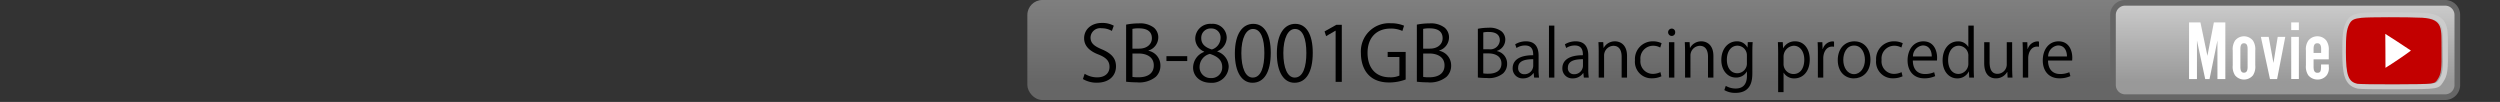 <svg id="レイヤー_1" data-name="レイヤー 1" xmlns="http://www.w3.org/2000/svg" xmlns:xlink="http://www.w3.org/1999/xlink" viewBox="0 0 500 20.385"><rect x="0" y="0" width="500" height="20.385" fill="#333333" stroke="none"/><defs><style>.cls-1{fill:none;}.cls-2{opacity:0.5;}.cls-3{fill:url(#名称未設定グラデーション_6);}.cls-4{fill:url(#名称未設定グラデーション_6-2);}.cls-5{fill:#666;}.cls-6{fill:#ccc;}.cls-7{fill:#fff;}.cls-8{fill:#c30000;}</style><linearGradient id="名称未設定グラデーション_6" x1="329.48" y1="20" x2="329.48" gradientUnits="userSpaceOnUse"><stop offset="0.163" stop-color="#999"/><stop offset="1" stop-color="#ccc"/></linearGradient><linearGradient id="名称未設定グラデーション_6-2" x1="457.03" y1="19.434" x2="457.03" y2="0.566" xlink:href="#名称未設定グラデーション_6"/></defs><title>bnr_Video8001GB</title><rect class="cls-1" y="0.385" width="500" height="20"/><g class="cls-2"><rect class="cls-3" x="205.472" width="248.014" height="20" rx="3" ry="3"/></g><path d="M222.374,6.191a3.946,3.946,0,0,0-2.042-.534,1.928,1.928,0,0,0-2.226,1.829c0,1.144.7,1.723,2.256,2.378,1.875,0.792,2.835,1.753,2.835,3.414,0,1.845-1.341,3.263-3.841,3.263a5.341,5.341,0,0,1-2.774-.732l0.351-1.052a4.731,4.731,0,0,0,2.5.717c1.555,0,2.469-.838,2.469-2.088,0-1.144-.625-1.845-2.134-2.455-1.753-.655-2.942-1.676-2.942-3.276,0-1.768,1.433-3.064,3.552-3.064a4.718,4.718,0,0,1,2.378.549Z" transform="translate(0 -0.001)"/><path d="M229.69,10.155a2.972,2.972,0,0,1,2.393,2.926,3.058,3.058,0,0,1-.93,2.287,5.245,5.245,0,0,1-3.781,1.1,20.429,20.429,0,0,1-2.149-.122V4.926a12.588,12.588,0,0,1,2.5-.244,4.514,4.514,0,0,1,3.064.854,2.542,2.542,0,0,1,.869,2.012,2.775,2.775,0,0,1-1.966,2.561v0.046Zm-1.845-.427c1.54,0,2.531-.884,2.531-2.073V7.64c0-1.372-1.006-1.967-2.592-1.967a5.45,5.45,0,0,0-1.3.107V9.728h1.356Zm-1.356,5.654a6.546,6.546,0,0,0,1.234.076c1.6,0,3.034-.625,3.034-2.378,0-1.737-1.509-2.378-3.049-2.378h-1.219v4.68Z" transform="translate(0 -0.001)"/><path d="M233.286,11.237h4.162v0.976h-4.162V11.237Z" transform="translate(0 -0.001)"/><path d="M240.831,10.322a2.866,2.866,0,0,1-1.783-2.576,3,3,0,0,1,3.231-2.972,2.8,2.8,0,0,1,3.064,2.774,2.986,2.986,0,0,1-1.875,2.7v0.062a3.25,3.25,0,0,1,2.271,2.987,3.343,3.343,0,0,1-3.6,3.262c-2.18,0-3.521-1.387-3.521-3.033a3.382,3.382,0,0,1,2.21-3.14V10.322Zm3.613,3.109c0-1.433-.96-2.164-2.469-2.652a2.69,2.69,0,0,0-2.058,2.546,2.165,2.165,0,0,0,2.241,2.287A2.126,2.126,0,0,0,244.443,13.431Zm-4.192-5.807c-0.015,1.22.854,1.89,2.119,2.271a2.437,2.437,0,0,0,1.738-2.24A1.8,1.8,0,0,0,242.233,5.7,1.854,1.854,0,0,0,240.251,7.624Z" transform="translate(0 -0.001)"/><path d="M246.973,10.7c0-3.993,1.555-5.929,3.689-5.929,2.165,0,3.491,2.042,3.491,5.776,0,3.964-1.387,6.006-3.659,6.006C248.421,16.556,246.973,14.514,246.973,10.7Zm5.9-.091c0-2.851-.686-4.817-2.286-4.817-1.357,0-2.317,1.814-2.317,4.817s0.838,4.908,2.271,4.908C252.232,15.52,252.872,13.325,252.872,10.612Z" transform="translate(0 -0.001)"/><path d="M255.372,10.7c0-3.993,1.555-5.929,3.689-5.929,2.165,0,3.491,2.042,3.491,5.776,0,3.964-1.387,6.006-3.659,6.006C256.82,16.556,255.372,14.514,255.372,10.7Zm5.9-.091c0-2.851-.686-4.817-2.286-4.817-1.357,0-2.317,1.814-2.317,4.817s0.838,4.908,2.271,4.908C260.63,15.52,261.271,13.325,261.271,10.612Z" transform="translate(0 -0.001)"/><path d="M267.124,16.373V6.145h-0.031l-1.875,1.083-0.305-.945,2.363-1.326h1.083V16.373h-1.235Z" transform="translate(0 -0.001)"/><path d="M281.131,15.9a9.469,9.469,0,0,1-3.308.595c-4.558,0-5.64-3.4-5.64-5.854a5.628,5.628,0,0,1,5.945-5.99,6.74,6.74,0,0,1,2.683.488l-0.335,1.052a5.473,5.473,0,0,0-2.378-.473c-2.744,0-4.588,1.768-4.588,4.847,0,3.14,1.753,4.893,4.405,4.893a4.435,4.435,0,0,0,1.966-.335V11.4h-2.347V10.383h3.6V15.9Z" transform="translate(0 -0.001)"/><path d="M287.837,10.155a2.972,2.972,0,0,1,2.393,2.926,3.058,3.058,0,0,1-.93,2.287,5.245,5.245,0,0,1-3.781,1.1,20.429,20.429,0,0,1-2.149-.122V4.926a12.588,12.588,0,0,1,2.5-.244,4.514,4.514,0,0,1,3.064.854,2.542,2.542,0,0,1,.869,2.012,2.775,2.775,0,0,1-1.966,2.561v0.046Zm-1.845-.427c1.54,0,2.531-.884,2.531-2.073V7.64c0-1.372-1.006-1.967-2.592-1.967a5.45,5.45,0,0,0-1.3.107V9.728h1.356Zm-1.356,5.654a6.546,6.546,0,0,0,1.234.076c1.6,0,3.034-.625,3.034-2.378,0-1.737-1.509-2.378-3.049-2.378h-1.219v4.68Z" transform="translate(0 -0.001)"/><path d="M299.381,10.218a2.535,2.535,0,0,1,2.041,2.5,2.6,2.6,0,0,1-.793,1.95,4.469,4.469,0,0,1-3.224.937,17.429,17.429,0,0,1-1.833-.1V5.759a10.728,10.728,0,0,1,2.132-.208,3.849,3.849,0,0,1,2.613.728,2.166,2.166,0,0,1,.741,1.716,2.367,2.367,0,0,1-1.677,2.184v0.039Zm-1.573-.364a1.9,1.9,0,0,0,2.158-1.768V8.073c0-1.17-.858-1.677-2.21-1.677a4.637,4.637,0,0,0-1.1.091V9.854h1.157Zm-1.157,4.823a5.657,5.657,0,0,0,1.053.064c1.365,0,2.587-.533,2.587-2.028s-1.287-2.027-2.6-2.027h-1.04v3.991Z" transform="translate(0 -0.001)"/><path d="M307.713,13.831a9.94,9.94,0,0,0,.1,1.69H306.83l-0.1-.91h-0.039a2.462,2.462,0,0,1-2.093,1.066,1.964,1.964,0,0,1-2.067-2.016c0-1.7,1.482-2.626,4.108-2.613,0-.6,0-1.949-1.612-1.949a3.067,3.067,0,0,0-1.729.507l-0.26-.741a4.034,4.034,0,0,1,2.158-.6c2,0,2.522,1.417,2.522,2.82v2.743Zm-1.066-1.988c-1.339,0-3.016.194-3.016,1.689a1.179,1.179,0,0,0,1.222,1.313,1.733,1.733,0,0,0,1.794-1.664V11.843Z" transform="translate(0 -0.001)"/><path d="M310.873,15.522h-1.079V5.122h1.079v10.4Z" transform="translate(0 -0.001)"/><path d="M317.658,13.831a9.94,9.94,0,0,0,.1,1.69h-0.988l-0.1-.91h-0.039a2.462,2.462,0,0,1-2.093,1.066,1.964,1.964,0,0,1-2.067-2.016c0-1.7,1.482-2.626,4.108-2.613,0-.6,0-1.949-1.612-1.949a3.067,3.067,0,0,0-1.729.507l-0.26-.741a4.034,4.034,0,0,1,2.158-.6c2,0,2.522,1.417,2.522,2.82v2.743Zm-1.066-1.988c-1.339,0-3.016.194-3.016,1.689a1.179,1.179,0,0,0,1.222,1.313,1.733,1.733,0,0,0,1.794-1.664V11.843Z" transform="translate(0 -0.001)"/><path d="M325.407,15.522h-1.079V11.335c0-1.156-.416-2.171-1.651-2.171a1.931,1.931,0,0,0-1.859,2.016v4.342h-1.079V10.257c0-.729-0.026-1.262-0.052-1.833h0.962l0.065,1.156h0.026a2.53,2.53,0,0,1,2.275-1.312c0.884,0,2.392.533,2.392,2.938v4.316Z" transform="translate(0 -0.001)"/><path d="M332.283,15.262a4.524,4.524,0,0,1-1.924.4,3.3,3.3,0,0,1-3.367-3.613,3.543,3.543,0,0,1,3.627-3.783,3.906,3.906,0,0,1,1.7.377l-0.273.871a2.873,2.873,0,0,0-1.456-.364,2.546,2.546,0,0,0-2.5,2.834,2.5,2.5,0,0,0,2.457,2.795,3.549,3.549,0,0,0,1.534-.351Z" transform="translate(0 -0.001)"/><path d="M334.324,7.189a0.735,0.735,0,0,1,.013-1.469,0.689,0.689,0,0,1,.7.728A0.689,0.689,0,0,1,334.324,7.189Zm0.546,8.333h-1.079V8.437h1.079v7.085Z" transform="translate(0 -0.001)"/><path d="M342.683,15.522H341.6V11.335c0-1.156-.416-2.171-1.651-2.171a1.931,1.931,0,0,0-1.859,2.016v4.342h-1.079V10.257c0-.729-0.026-1.262-0.052-1.833h0.962L337.99,9.58h0.026a2.53,2.53,0,0,1,2.275-1.312c0.884,0,2.392.533,2.392,2.938v4.316Z" transform="translate(0 -0.001)"/><path d="M350.535,8.424c-0.039.507-.065,1.079-0.065,1.949v4.135c0,1.234-.026,4.068-3.38,4.068a4.236,4.236,0,0,1-2.223-.559l0.286-.845a3.9,3.9,0,0,0,1.989.532c1.3,0,2.249-.688,2.249-2.561V14.3h-0.026a2.422,2.422,0,0,1-2.2,1.209c-1.69,0-2.9-1.5-2.9-3.484,0-2.457,1.534-3.757,3.068-3.757a2.277,2.277,0,0,1,2.145,1.222h0.026l0.052-1.065h0.975Zm-1.157,2.729a1.911,1.911,0,0,0-1.885-2.015c-1.248,0-2.119,1.1-2.119,2.82,0,1.509.728,2.691,2.106,2.691a1.941,1.941,0,0,0,1.9-2.08V11.154Z" transform="translate(0 -0.001)"/><path d="M356.645,9.633a2.624,2.624,0,0,1,2.418-1.365c1.677,0,2.886,1.443,2.886,3.613,0,2.6-1.521,3.8-3.081,3.8a2.409,2.409,0,0,1-2.132-1.131h-0.026v3.874H355.63v-7.71c0-.923-0.026-1.638-0.052-2.287h0.975l0.065,1.209h0.026Zm0.065,3.067a2,2,0,0,0,1.989,2.106c1.391,0,2.158-1.2,2.158-2.887,0-1.469-.741-2.769-2.119-2.769a2.177,2.177,0,0,0-2.028,2.2V12.7Z" transform="translate(0 -0.001)"/><path d="M366.811,9.347a3.118,3.118,0,0,0-.39-0.026c-1.17,0-1.768,1.157-1.768,2.354v3.848h-1.079V10.556c0-.754-0.013-1.443-0.052-2.119h0.949L364.522,9.8h0.039a2.12,2.12,0,0,1,1.924-1.521,2.734,2.734,0,0,1,.325.039V9.347Z" transform="translate(0 -0.001)"/><path d="M374.09,11.92c0,2.64-1.742,3.758-3.315,3.758-1.82,0-3.224-1.365-3.224-3.653,0-2.418,1.508-3.757,3.315-3.757C372.8,8.268,374.09,9.749,374.09,11.92Zm-3.263-2.808c-1.534,0-2.171,1.508-2.171,2.873,0,1.573.871,2.847,2.145,2.847s2.185-1.273,2.185-2.873C372.985,10.7,372.374,9.113,370.827,9.113Z" transform="translate(0 -0.001)"/><path d="M380.512,15.262a4.526,4.526,0,0,1-1.924.4,3.3,3.3,0,0,1-3.367-3.613,3.543,3.543,0,0,1,3.627-3.783,3.906,3.906,0,0,1,1.7.377l-0.273.871a2.873,2.873,0,0,0-1.456-.364,2.546,2.546,0,0,0-2.5,2.834,2.5,2.5,0,0,0,2.457,2.795,3.549,3.549,0,0,0,1.534-.351Z" transform="translate(0 -0.001)"/><path d="M387.038,15.223a5.14,5.14,0,0,1-2.223.441c-2.067,0-3.3-1.456-3.3-3.574,0-2.224,1.248-3.822,3.159-3.822,2.184,0,2.743,2,2.743,3.236,0,0.247-.013.43-0.026,0.6h-4.823c0.013,1.963,1.131,2.7,2.405,2.7a4.485,4.485,0,0,0,1.859-.364ZM386.349,11.3c0.013-.962-0.39-2.209-1.781-2.209a2.188,2.188,0,0,0-1.976,2.209h3.757Z" transform="translate(0 -0.001)"/><path d="M394.747,13.767c0,0.572.026,1.273,0.052,1.755h-0.962l-0.052-1.209h-0.039a2.506,2.506,0,0,1-2.314,1.365c-1.638,0-2.912-1.417-2.912-3.6,0-2.392,1.4-3.8,3.055-3.8a2.276,2.276,0,0,1,2.067,1.091h0.026V5.122h1.079v8.645Zm-1.079-2.5a1.96,1.96,0,0,0-1.911-2.119c-1.339,0-2.132,1.248-2.132,2.873,0,1.5.7,2.769,2.093,2.769a2.038,2.038,0,0,0,1.95-2.157V11.271Z" transform="translate(0 -0.001)"/><path d="M402.43,13.637c0,0.728.039,1.339,0.065,1.885H401.52L401.468,14.4h-0.039a2.569,2.569,0,0,1-2.262,1.274c-1.066,0-2.327-.611-2.327-3.056V8.437h1.079v3.991c0,1.378.4,2.34,1.586,2.34a1.875,1.875,0,0,0,1.846-1.924V8.437h1.079v5.2Z" transform="translate(0 -0.001)"/><path d="M407.8,9.347a3.118,3.118,0,0,0-.39-0.026c-1.17,0-1.768,1.157-1.768,2.354v3.848h-1.079V10.556c0-.754-0.013-1.443-0.052-2.119h0.949L405.51,9.8h0.039a2.12,2.12,0,0,1,1.924-1.521,2.734,2.734,0,0,1,.325.039V9.347Z" transform="translate(0 -0.001)"/><path d="M414.077,15.223a5.134,5.134,0,0,1-2.223.441c-2.067,0-3.3-1.456-3.3-3.574,0-2.224,1.248-3.822,3.159-3.822,2.184,0,2.743,2,2.743,3.236,0,0.247-.013.43-0.026,0.6h-4.823c0.013,1.963,1.131,2.7,2.4,2.7a4.481,4.481,0,0,0,1.859-.364ZM413.388,11.3c0.013-.962-0.39-2.209-1.781-2.209a2.188,2.188,0,0,0-1.976,2.209h3.757Z" transform="translate(0 -0.001)"/><path class="cls-4" d="M425.03,0.566h64A2.434,2.434,0,0,1,491.464,3V17a2.434,2.434,0,0,1-2.434,2.434h-64A2.435,2.435,0,0,1,422.6,17V3A2.435,2.435,0,0,1,425.03.566Z"/><path class="cls-5" d="M489.03,1.133A1.871,1.871,0,0,1,490.9,3V17a1.871,1.871,0,0,1-1.869,1.869h-64A1.871,1.871,0,0,1,423.161,17V3a1.871,1.871,0,0,1,1.869-1.869h64m0-1.131h-64a3,3,0,0,0-3,3V17a3,3,0,0,0,3,3h64a3,3,0,0,0,3-3V3a3,3,0,0,0-3-3h0Z" transform="translate(0 -0.001)"/><path class="cls-6" d="M478.31,3.448c2.414,0,4.973.035,6.451,0.106,4.261,0.27,3.777,2.264,3.824,6.219,0.049,4.1-.062,4.992-0.752,6.038s-0.421,1-8.344,1.042c-0.67,0-1.322,0-1.944,0-3.109,0-5.475-.039-5.774-0.1h0c-1.828-.381-2.3-1.675-2.308-6.378-0.008-3.323.13-4.453,0.679-5.542,0.425-.845.937-1.112,2.427-1.269,0.747-.079,3.161-0.119,5.74-0.119m0-1c-2.255,0-4.974.033-5.845,0.124-1.577.166-2.556,0.5-3.216,1.814-0.676,1.342-.793,2.738-0.785,5.994,0.01,4.054.231,6.756,3.1,7.355,0.487,0.1,3.519.123,5.978,0.123,0.623,0,1.277,0,1.949,0l0.682,0c7.4-.035,7.543-0.036,8.435-1.4l0.056-.085c0.883-1.337.966-2.519,0.917-6.6,0-.4,0-0.773,0-1.13,0.005-3.226.01-5.773-4.758-6.075-1.389-.067-3.879-0.108-6.514-0.108h0Z" transform="translate(0 -0.001)"/><path class="cls-7" d="M443.488,15.808V8.091l-1.581,7.717H441.04l-1.648-7.717v7.717H437.81V4.487h2.278l1.394,6.68,1.292-6.68h2.295V15.808h-1.581Z" transform="translate(0 -0.001)"/><path class="cls-7" d="M451.052,13.054a3.122,3.122,0,0,1-.459,2.006,2.318,2.318,0,0,1-3.587,0,3.1,3.1,0,0,1-.459-1.988V10.114a3.16,3.16,0,0,1,.459-1.989,2.288,2.288,0,0,1,3.587,0,3.16,3.16,0,0,1,.459,1.989v2.94Zm-2.975.306c0,0.816.221,1.19,0.714,1.174,0.51,0,.73-0.357.73-1.156V9.808c0-.8-0.221-1.156-0.73-1.156-0.493,0-.714.357-0.714,1.156V13.36Z" transform="translate(0 -0.001)"/><path class="cls-7" d="M453.994,15.808l-1.818-8.431h1.563l0.952,5.218,0.85-5.218h1.513l-1.632,8.431h-1.428Z" transform="translate(0 -0.001)"/><path class="cls-7" d="M459.774,6.017h-1.53V4.487h1.53v1.53Zm0,9.791h-1.53V7.377h1.53v8.431Z" transform="translate(0 -0.001)"/><path class="cls-7" d="M462.714,11.865v1.5c0,0.816.237,1.19,0.748,1.19,0.611,0,.748-0.255.748-1.377V12.9h1.547v0.391a2.441,2.441,0,0,1-.392,1.733,2.272,2.272,0,0,1-1.853.884,2.367,2.367,0,0,1-1.853-.85,3.117,3.117,0,0,1-.477-1.988V10.114a3.042,3.042,0,0,1,.477-1.989,2.29,2.29,0,0,1,1.818-.867,2.257,2.257,0,0,1,1.8.867,3.12,3.12,0,0,1,.477,1.989v1.751h-3.043Zm1.513-2.057c0-.8-0.238-1.156-0.765-1.156s-0.748.357-.748,1.156v0.781h1.513V9.808Z" transform="translate(0 -0.001)"/><g id="layer1"><rect id="rect11913" class="cls-7" x="475.422" y="6.081" width="7.94" height="8.403"/><path id="path11905" class="cls-8" d="M471.489,16.755c-1.828-.381-2.3-1.675-2.308-6.378-0.008-3.323.13-4.453,0.679-5.542,0.425-.845.937-1.112,2.427-1.269,1.447-.152,9.135-0.16,12.191-0.012,4.261,0.27,3.777,2.264,3.824,6.219,0.049,4.1-.062,4.992-0.752,6.038s-0.421,1-8.344,1.042c-4.023.02-7.359-.022-7.717-0.1h0Zm10.7-6.635c-1.965-1.305-4.066-2.688-5.13-3.344,0.047,1.828.008,5.153,0.036,6.791,1.559-.962,3.931-2.574,5.095-3.448h0Z" transform="translate(0 -0.001)"/></g></svg>